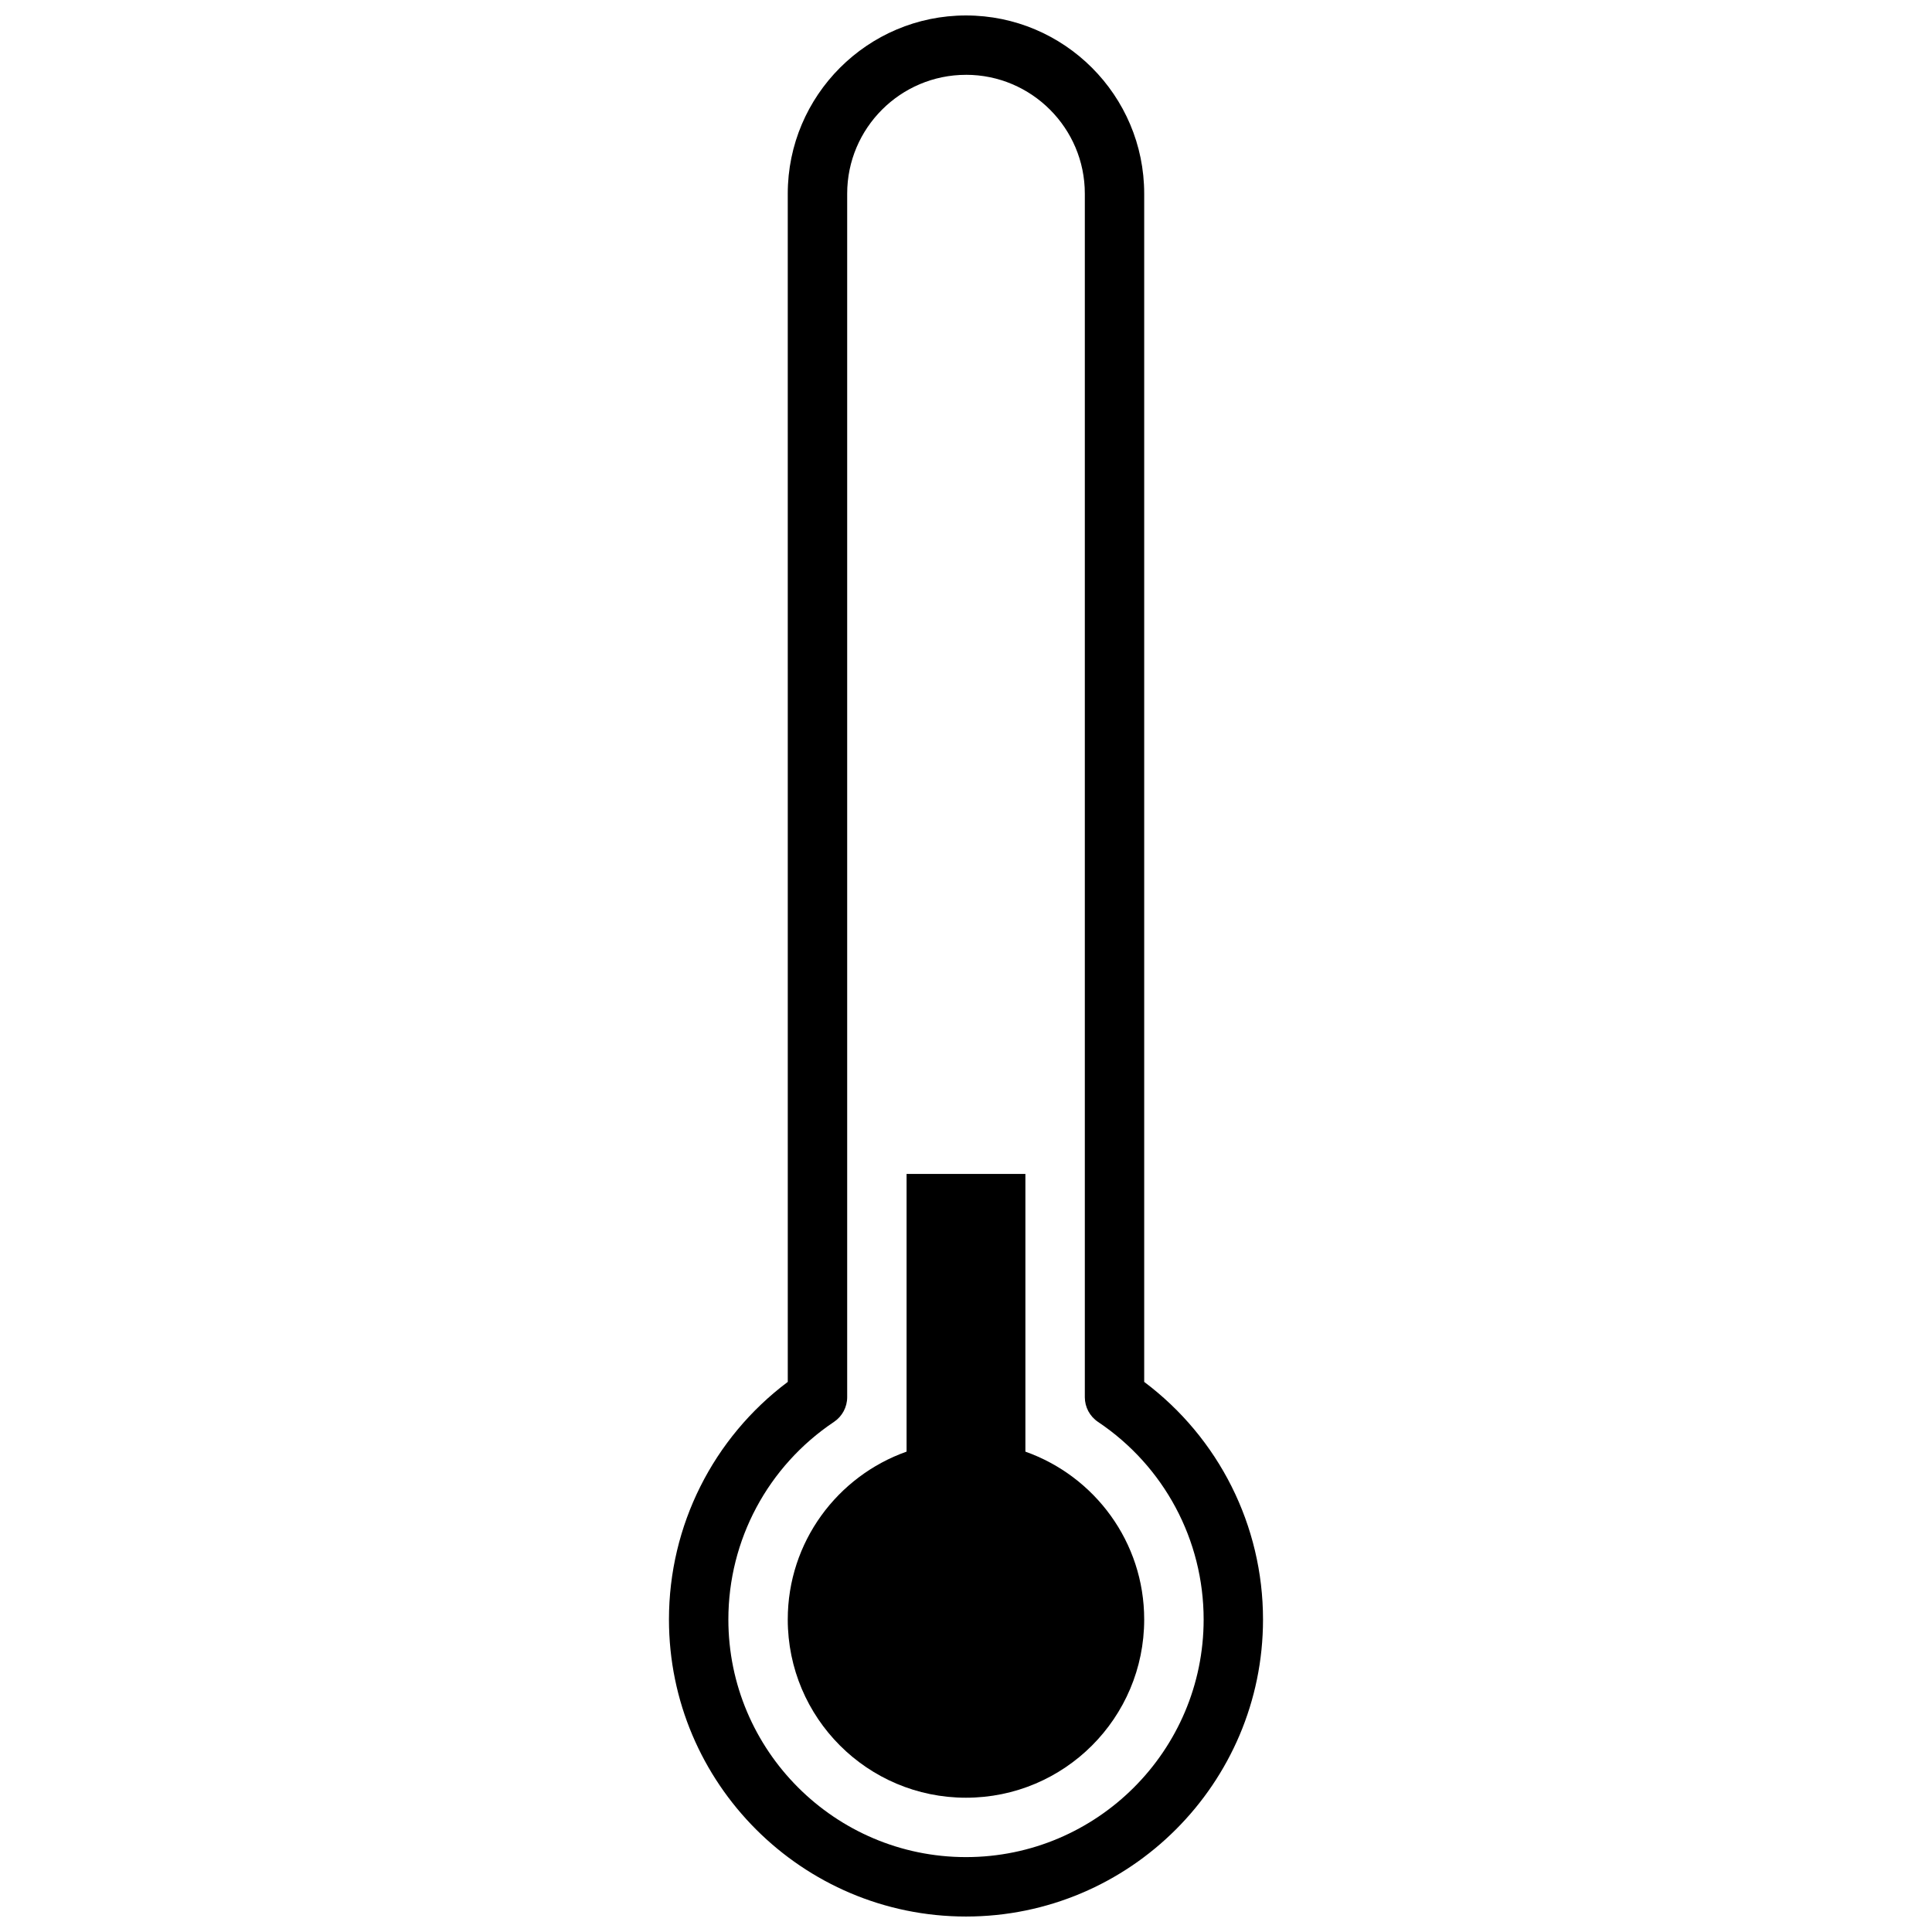 <?xml version="1.0" encoding="UTF-8"?>
<!-- Uploaded to: SVG Repo, www.svgrepo.com, Generator: SVG Repo Mixer Tools -->
<svg width="800px" height="800px" version="1.1" viewBox="144 144 512 512" xmlns="http://www.w3.org/2000/svg">
 <defs>
  <clipPath id="a">
   <path d="m321 148.09h158v503.81h-158z"/>
  </clipPath>
 </defs>
 <g clip-path="url(#a)">
  <path d="m400 651.9c-43.406 0-78.719-35.316-78.719-78.719 0-24.879 11.695-48.117 31.488-62.965l-0.004-314.89c0-26.043 21.188-47.23 47.23-47.23 26.043 0 47.23 21.188 47.23 47.23v314.89c19.793 14.855 31.488 38.086 31.488 62.965 0.004 43.402-35.312 78.719-78.715 78.719zm0-488.07c-17.363 0-31.488 14.125-31.488 31.488v318.95c0 2.625-1.312 5.082-3.492 6.543-17.531 11.742-27.996 31.312-27.996 52.363 0 34.723 28.254 62.977 62.977 62.977s62.977-28.254 62.977-62.977c0-21.051-10.465-40.621-27.996-52.359-2.184-1.465-3.492-3.918-3.492-6.543v-318.96c0-17.359-14.129-31.488-31.488-31.488z"/>
 </g>
 <path d="m415.74 528.7v-73.594h-31.488v73.59c-18.332 6.492-31.488 23.93-31.488 44.488 0 26.082 21.148 47.23 47.23 47.23 26.082 0 47.23-21.148 47.23-47.23 0.004-20.555-13.152-37.992-31.484-44.484z"/>
</svg>